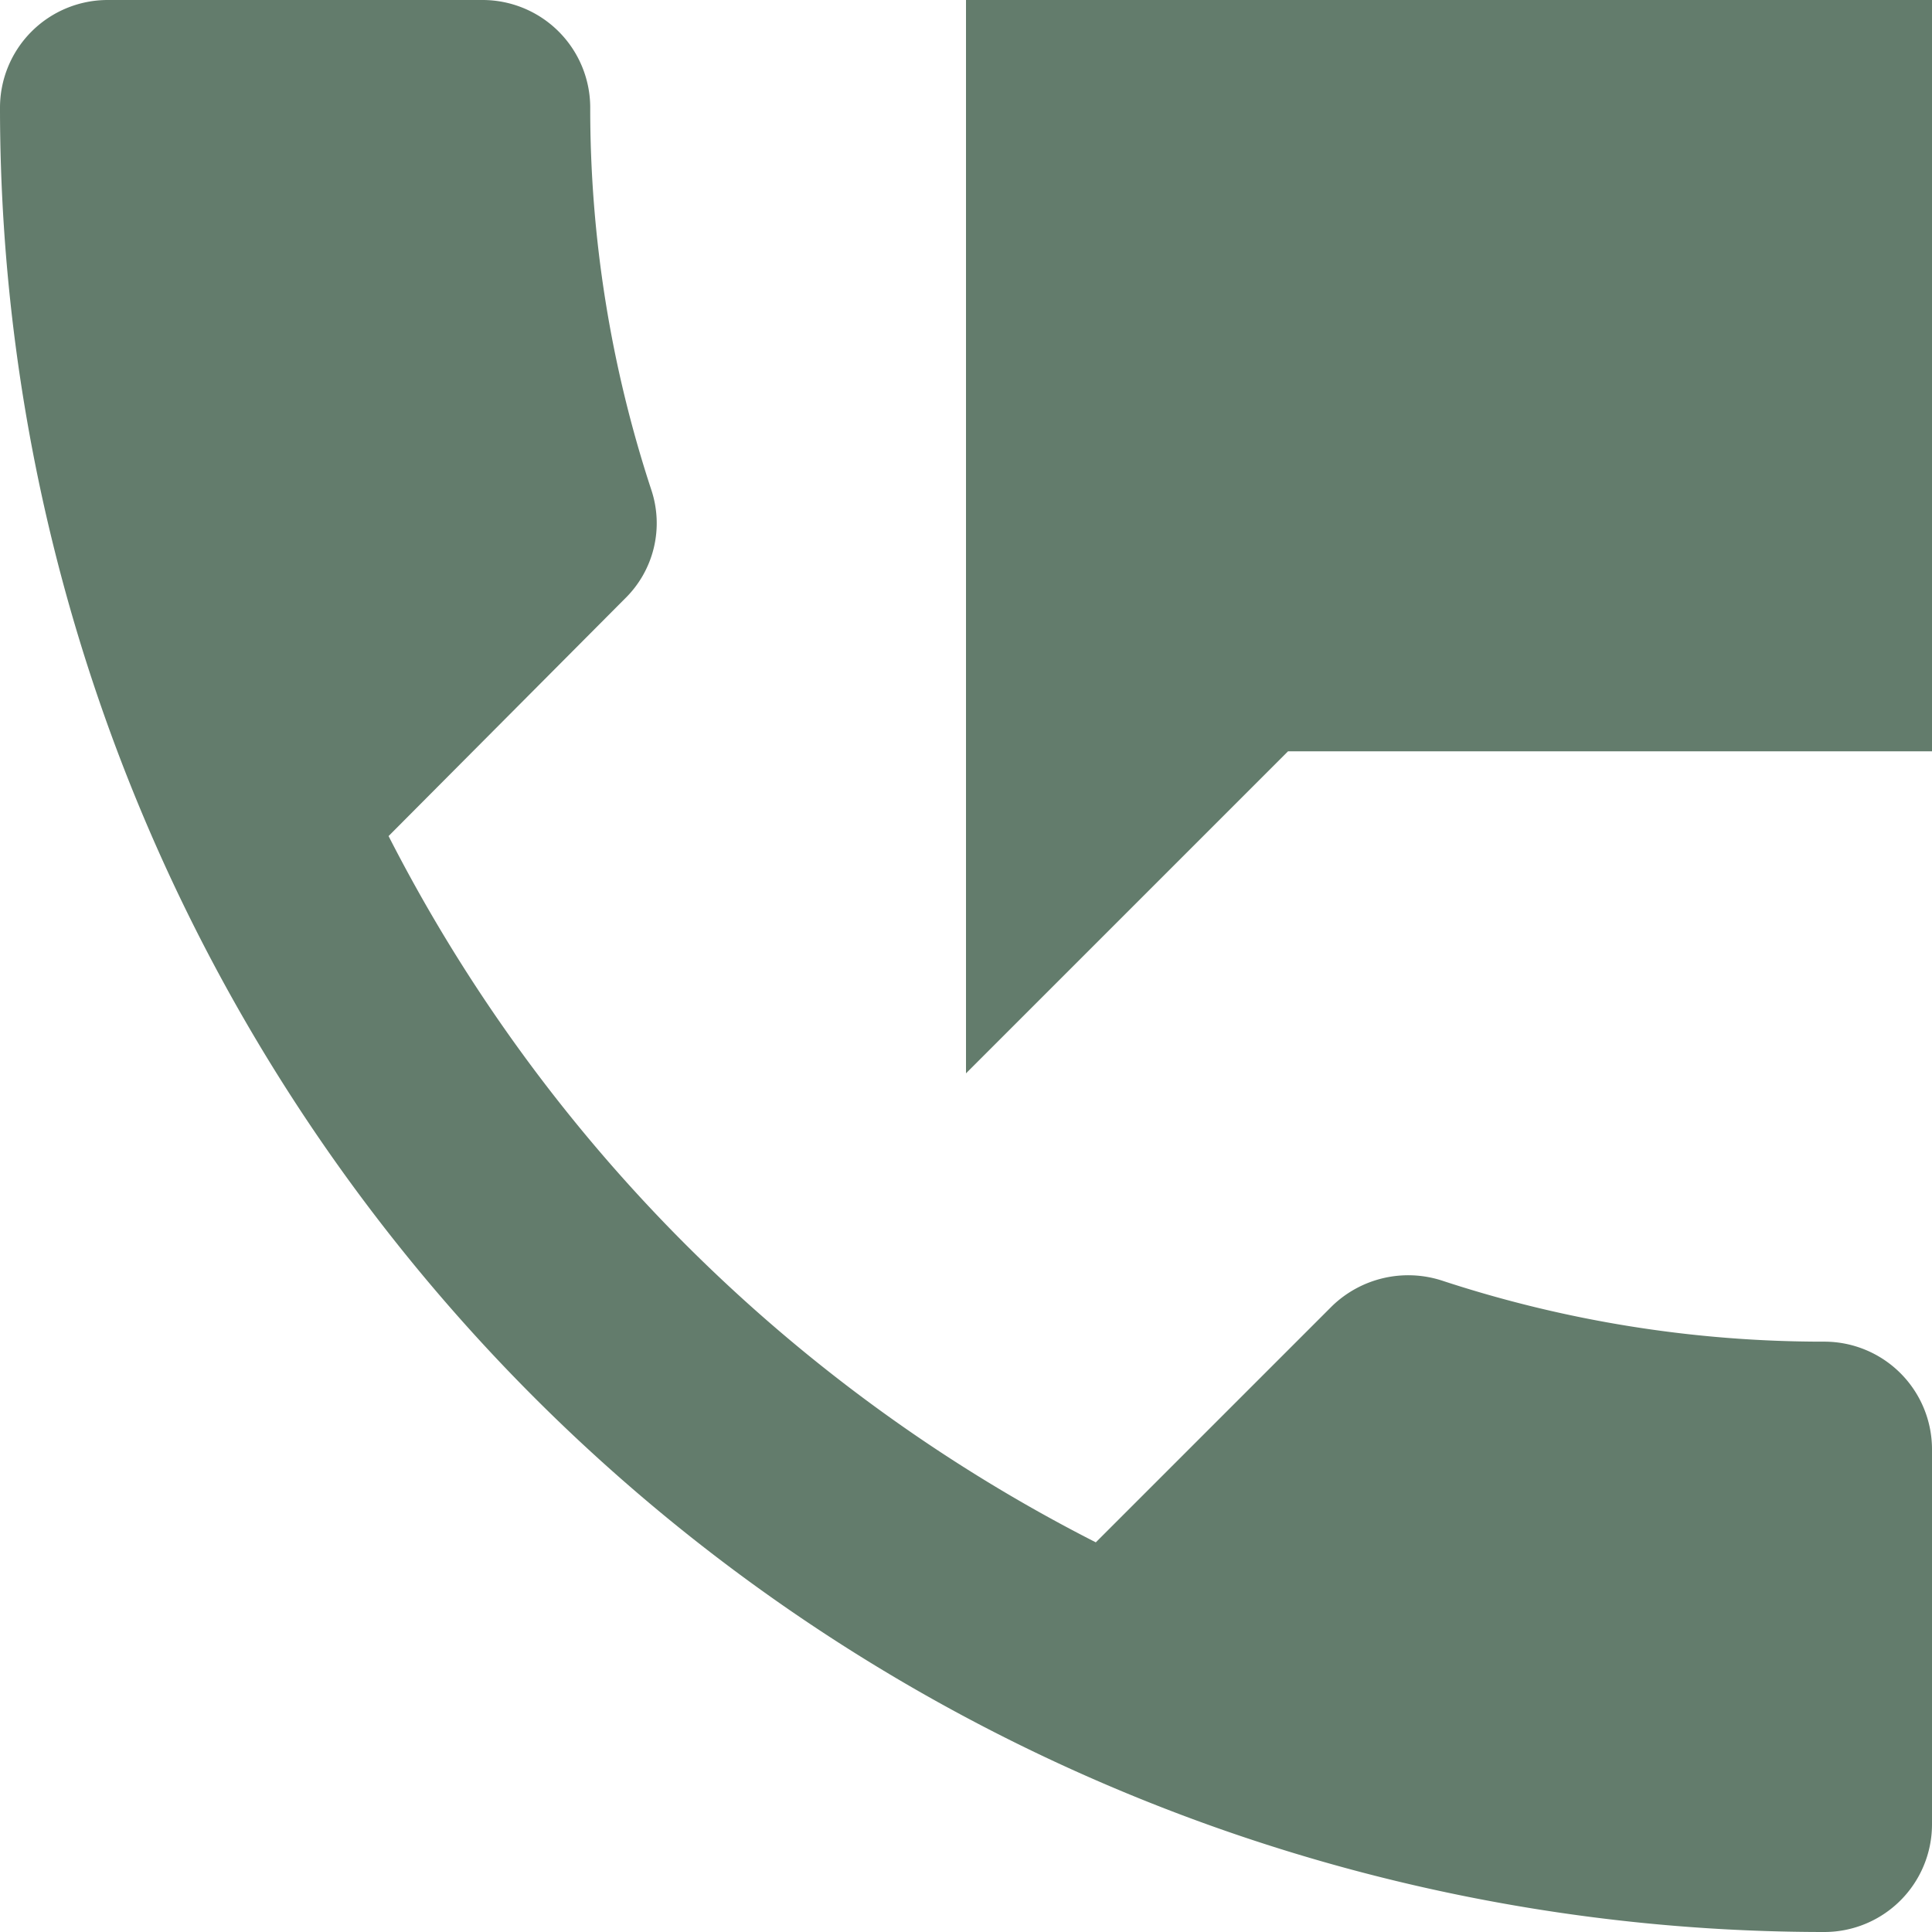 <svg xmlns="http://www.w3.org/2000/svg" width="16" height="16" viewBox="0 0 16 16">
  <path id="Path_1197" data-name="Path 1197" d="M18.111,14.111a10.1,10.1,0,0,1-3.173-.507.907.907,0,0,0-.907.213l-1.956,1.956A13.4,13.4,0,0,1,6.218,9.924L8.173,7.96a.873.873,0,0,0,.222-.9,10.1,10.1,0,0,1-.507-3.173A.892.892,0,0,0,7,3H3.889A.892.892,0,0,0,3,3.889,15.11,15.11,0,0,0,18.111,19,.892.892,0,0,0,19,18.111V15A.892.892,0,0,0,18.111,14.111ZM11,3v8.889l2.667-2.667H19V3Z" transform="translate(-3 -3)" fill="#637c6c"/>
</svg>
